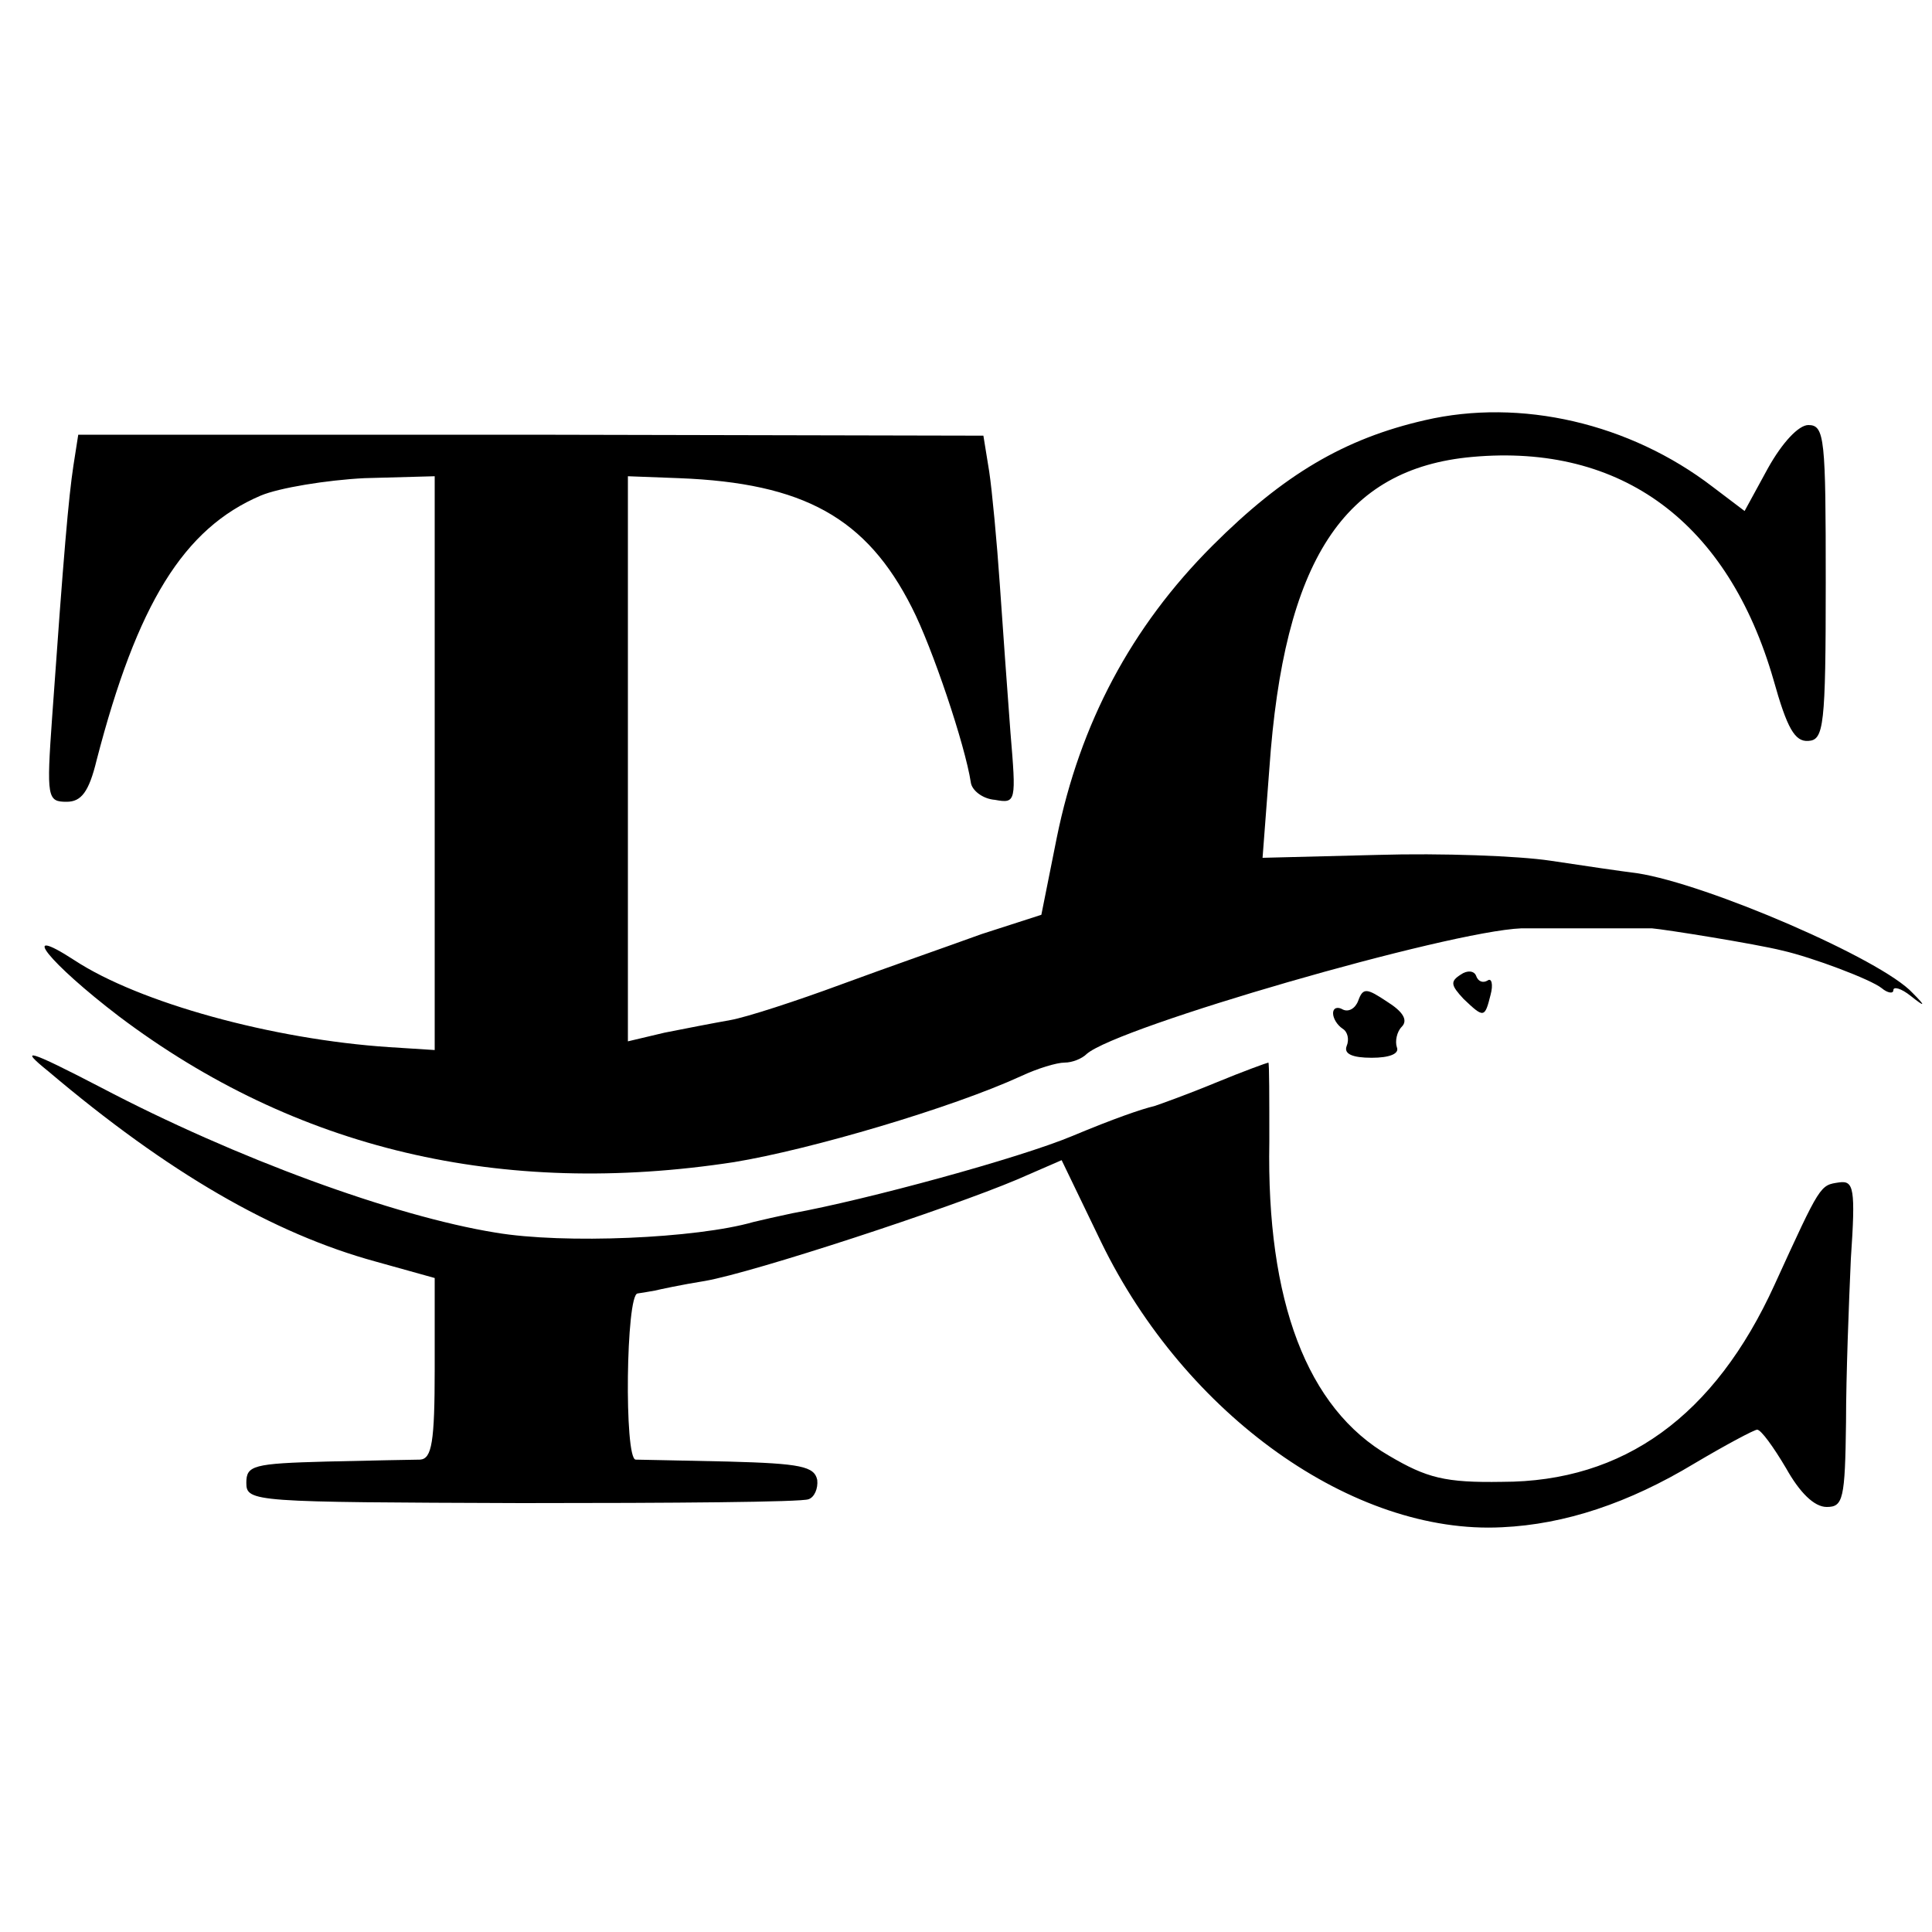 <?xml version="1.0" standalone="no"?>
<!DOCTYPE svg PUBLIC "-//W3C//DTD SVG 20010904//EN"
 "http://www.w3.org/TR/2001/REC-SVG-20010904/DTD/svg10.dtd">
<svg version="1.0" xmlns="http://www.w3.org/2000/svg"
 width="200pt" height="200pt" viewBox="0 0 200 200"
 preserveAspectRatio="xMidYMid meet">
<g transform="translate(0,200) scale(0.1,-0.1)"
fill="#000000" stroke="none">
<path d="M1475 1565 c-83 -19 -146 -56 -220 -130 -84 -84 -137 -184 -161 -302
l-16 -80 -62 -20 c-33 -12 -99 -35 -145 -52 -46 -17 -98 -34 -115 -37 -17 -3
-48 -9 -68 -13 l-38 -9 0 293 0 292 53 -2 c129 -5 194 -41 241 -134 21 -41 55
-142 61 -181 1 -8 12 -17 25 -18 22 -4 22 -2 16 70 -3 40 -8 109 -11 153 -3
44 -8 97 -11 117 l-6 37 -468 1 -469 0 -5 -32 c-5 -33 -10 -90 -22 -260 -6
-84 -5 -88 15 -88 15 0 23 10 31 43 42 162 90 240 170 274 19 8 68 16 107 18
l73 2 0 -297 0 -297 -47 3 c-121 8 -259 46 -326 90 -60 39 -26 -3 46 -58 183
-138 396 -188 637 -151 79 13 225 56 297 89 17 8 37 14 45 14 8 0 18 4 23 9
32 28 374 127 450 130 18 0 99 0 135 0 13 -1 107 -16 135 -23 31 -7 92 -30
103 -39 6 -5 12 -6 12 -2 0 4 8 2 18 -6 15 -12 16 -11 2 3 -32 35 -213 113
-285 124 -16 2 -57 8 -90 13 -33 5 -113 8 -179 6 l-119 -3 7 92 c15 216 77
311 210 323 155 14 265 -68 312 -231 14 -50 22 -64 36 -63 16 1 18 15 18 164
0 149 -1 163 -18 163 -10 0 -27 -18 -42 -45 l-24 -44 -33 25 c-86 66 -199 92
-298 69z"/>
<path d="M1512 991 c-11 -7 -10 -11 3 -25 21 -20 22 -20 28 4 3 11 1 18 -3 15
-5 -3 -10 -1 -12 5 -2 5 -9 6 -16 1z"/>
<path d="M1406 964 c-3 -8 -10 -12 -16 -9 -5 3 -10 2 -10 -4 0 -5 4 -12 10
-16 5 -3 7 -11 4 -18 -3 -8 6 -12 26 -12 18 0 29 4 26 11 -2 6 0 16 5 21 7 7
1 16 -15 26 -21 14 -25 15 -30 1z"/>
<path d="M50 891 c124 -105 233 -168 339 -197 l61 -17 0 -94 c0 -76 -3 -93
-15 -94 -8 0 -52 -1 -97 -2 -76 -2 -83 -4 -83 -22 0 -20 7 -20 285 -21 157 0
290 1 297 4 6 2 10 11 9 20 -3 14 -17 17 -92 19 -49 1 -92 2 -96 2 -12 1 -10
171 2 172 6 1 13 2 18 3 4 1 27 6 52 10 51 9 252 75 323 105 l46 20 41 -85
c87 -179 261 -303 415 -295 65 3 131 25 199 66 32 19 62 35 65 35 4 0 17 -18
30 -40 14 -25 29 -40 42 -40 17 0 19 8 20 88 0 48 3 124 5 169 5 73 3 81 -12
79 -20 -3 -19 -1 -67 -106 -62 -136 -156 -204 -282 -204 -59 -1 -78 4 -117 27
-85 49 -127 160 -124 325 0 45 0 82 -1 82 -1 0 -26 -9 -55 -21 -29 -12 -57
-22 -63 -24 -13 -3 -42 -13 -85 -31 -55 -23 -213 -66 -290 -80 -14 -3 -32 -7
-40 -9 -59 -17 -196 -23 -267 -11 -105 17 -269 77 -408 150 -77 40 -86 42 -55
17z"/>
</g>
</svg>
